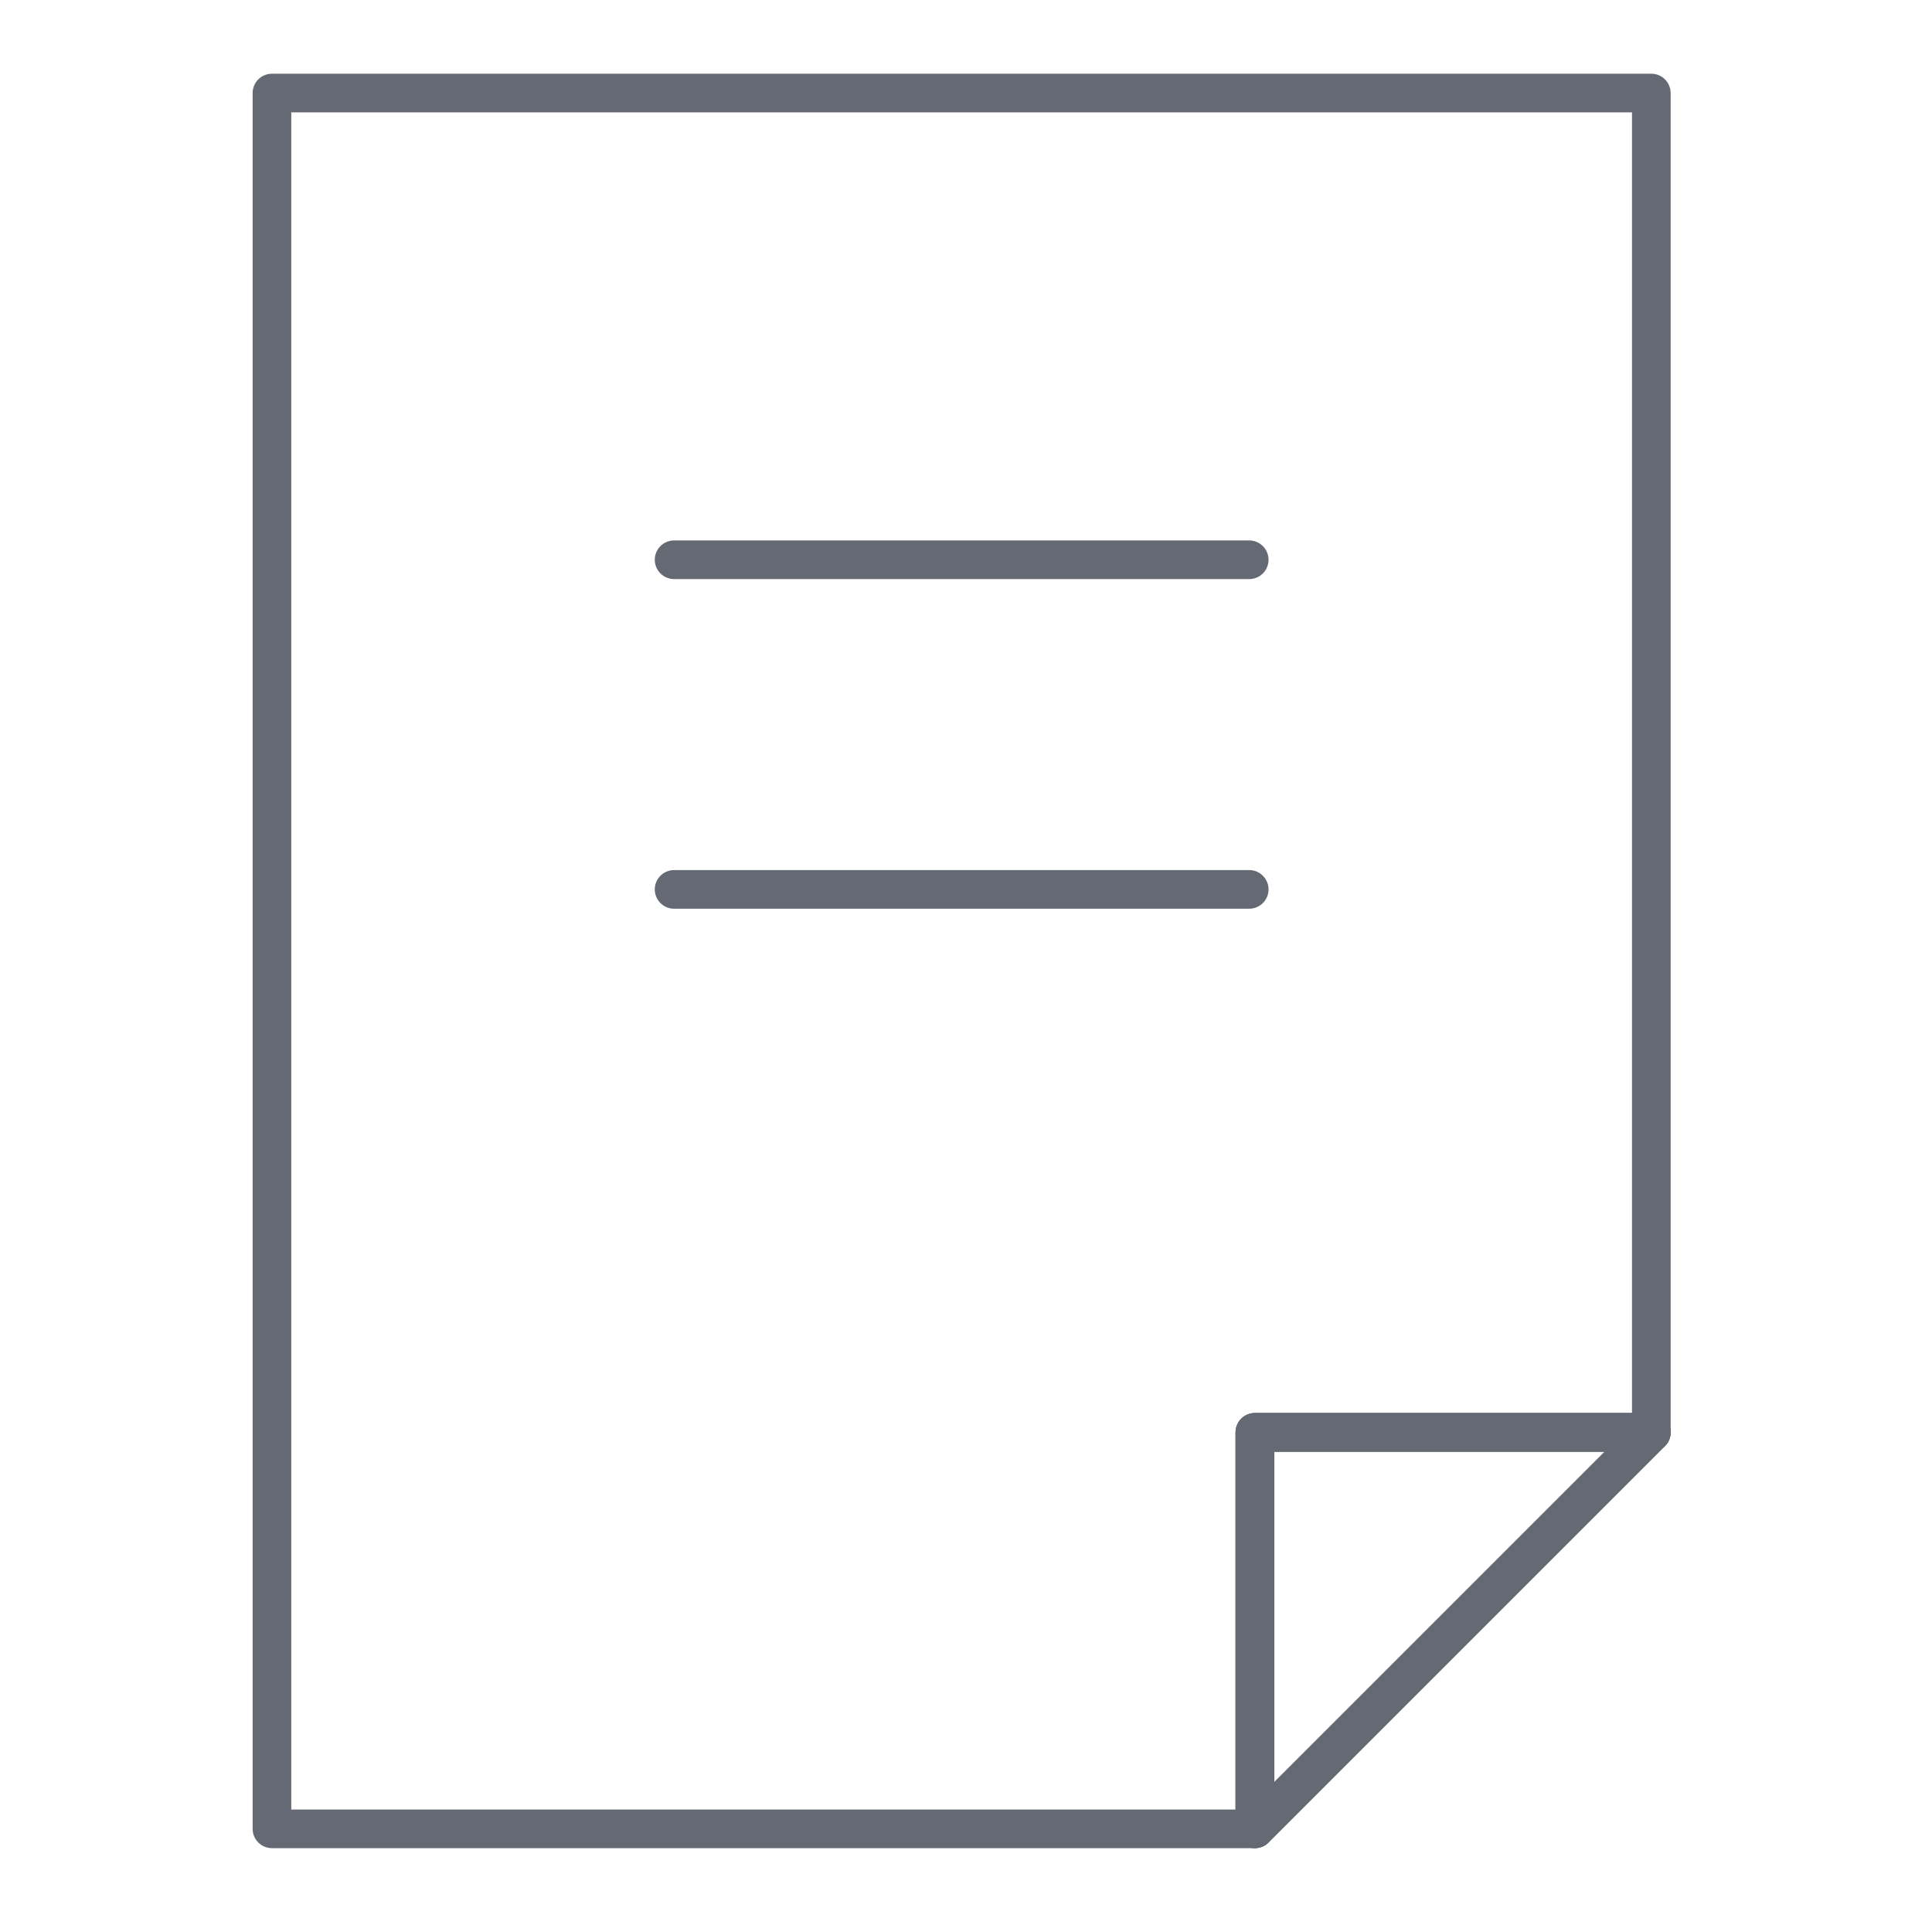 <svg xmlns="http://www.w3.org/2000/svg" xmlns:xlink="http://www.w3.org/1999/xlink" width="100" height="100" viewBox="0 0 100 100">
  <defs>
    <clipPath id="clip-path">
      <rect id="長方形_22620" data-name="長方形 22620" width="100" height="100" transform="translate(0 7543)" fill="#fff"/>
    </clipPath>
  </defs>
  <g id="support-icon03" transform="translate(0 -7543)" clip-path="url(#clip-path)">
    <g id="グループ_37602" data-name="グループ 37602" transform="translate(14.076 7547.816)">
      <path id="パス_163289" data-name="パス 163289" d="M78.472,7.076V76.4H57.952V96.92H7.076V7.076Z" transform="translate(-7.076 -7.076)" fill="none" stroke="#656974" stroke-linecap="round" stroke-linejoin="round" stroke-width="2"/>
      <path id="パス_163290" data-name="パス 163290" d="M141.349,162.074l-20.52,20.52v-20.52Z" transform="translate(-69.952 -92.751)" fill="none" stroke="#656974" stroke-linecap="round" stroke-linejoin="round" stroke-width="2"/>
      <path id="パス_163291" data-name="パス 163291" d="M141.349,162.074l-20.52,20.52v-20.52Z" transform="translate(-69.952 -92.751)" fill="none" stroke="#656974" stroke-linecap="round" stroke-linejoin="round" stroke-width="2"/>
      <line id="線_206" data-name="線 206" x2="29.768" transform="translate(20.815 24.157)" fill="none" stroke="#656974" stroke-linecap="round" stroke-linejoin="round" stroke-width="2"/>
      <line id="線_207" data-name="線 207" x2="29.768" transform="translate(20.815 41.219)" fill="none" stroke="#656974" stroke-linecap="round" stroke-linejoin="round" stroke-width="2"/>
    </g>
  </g>
</svg>
